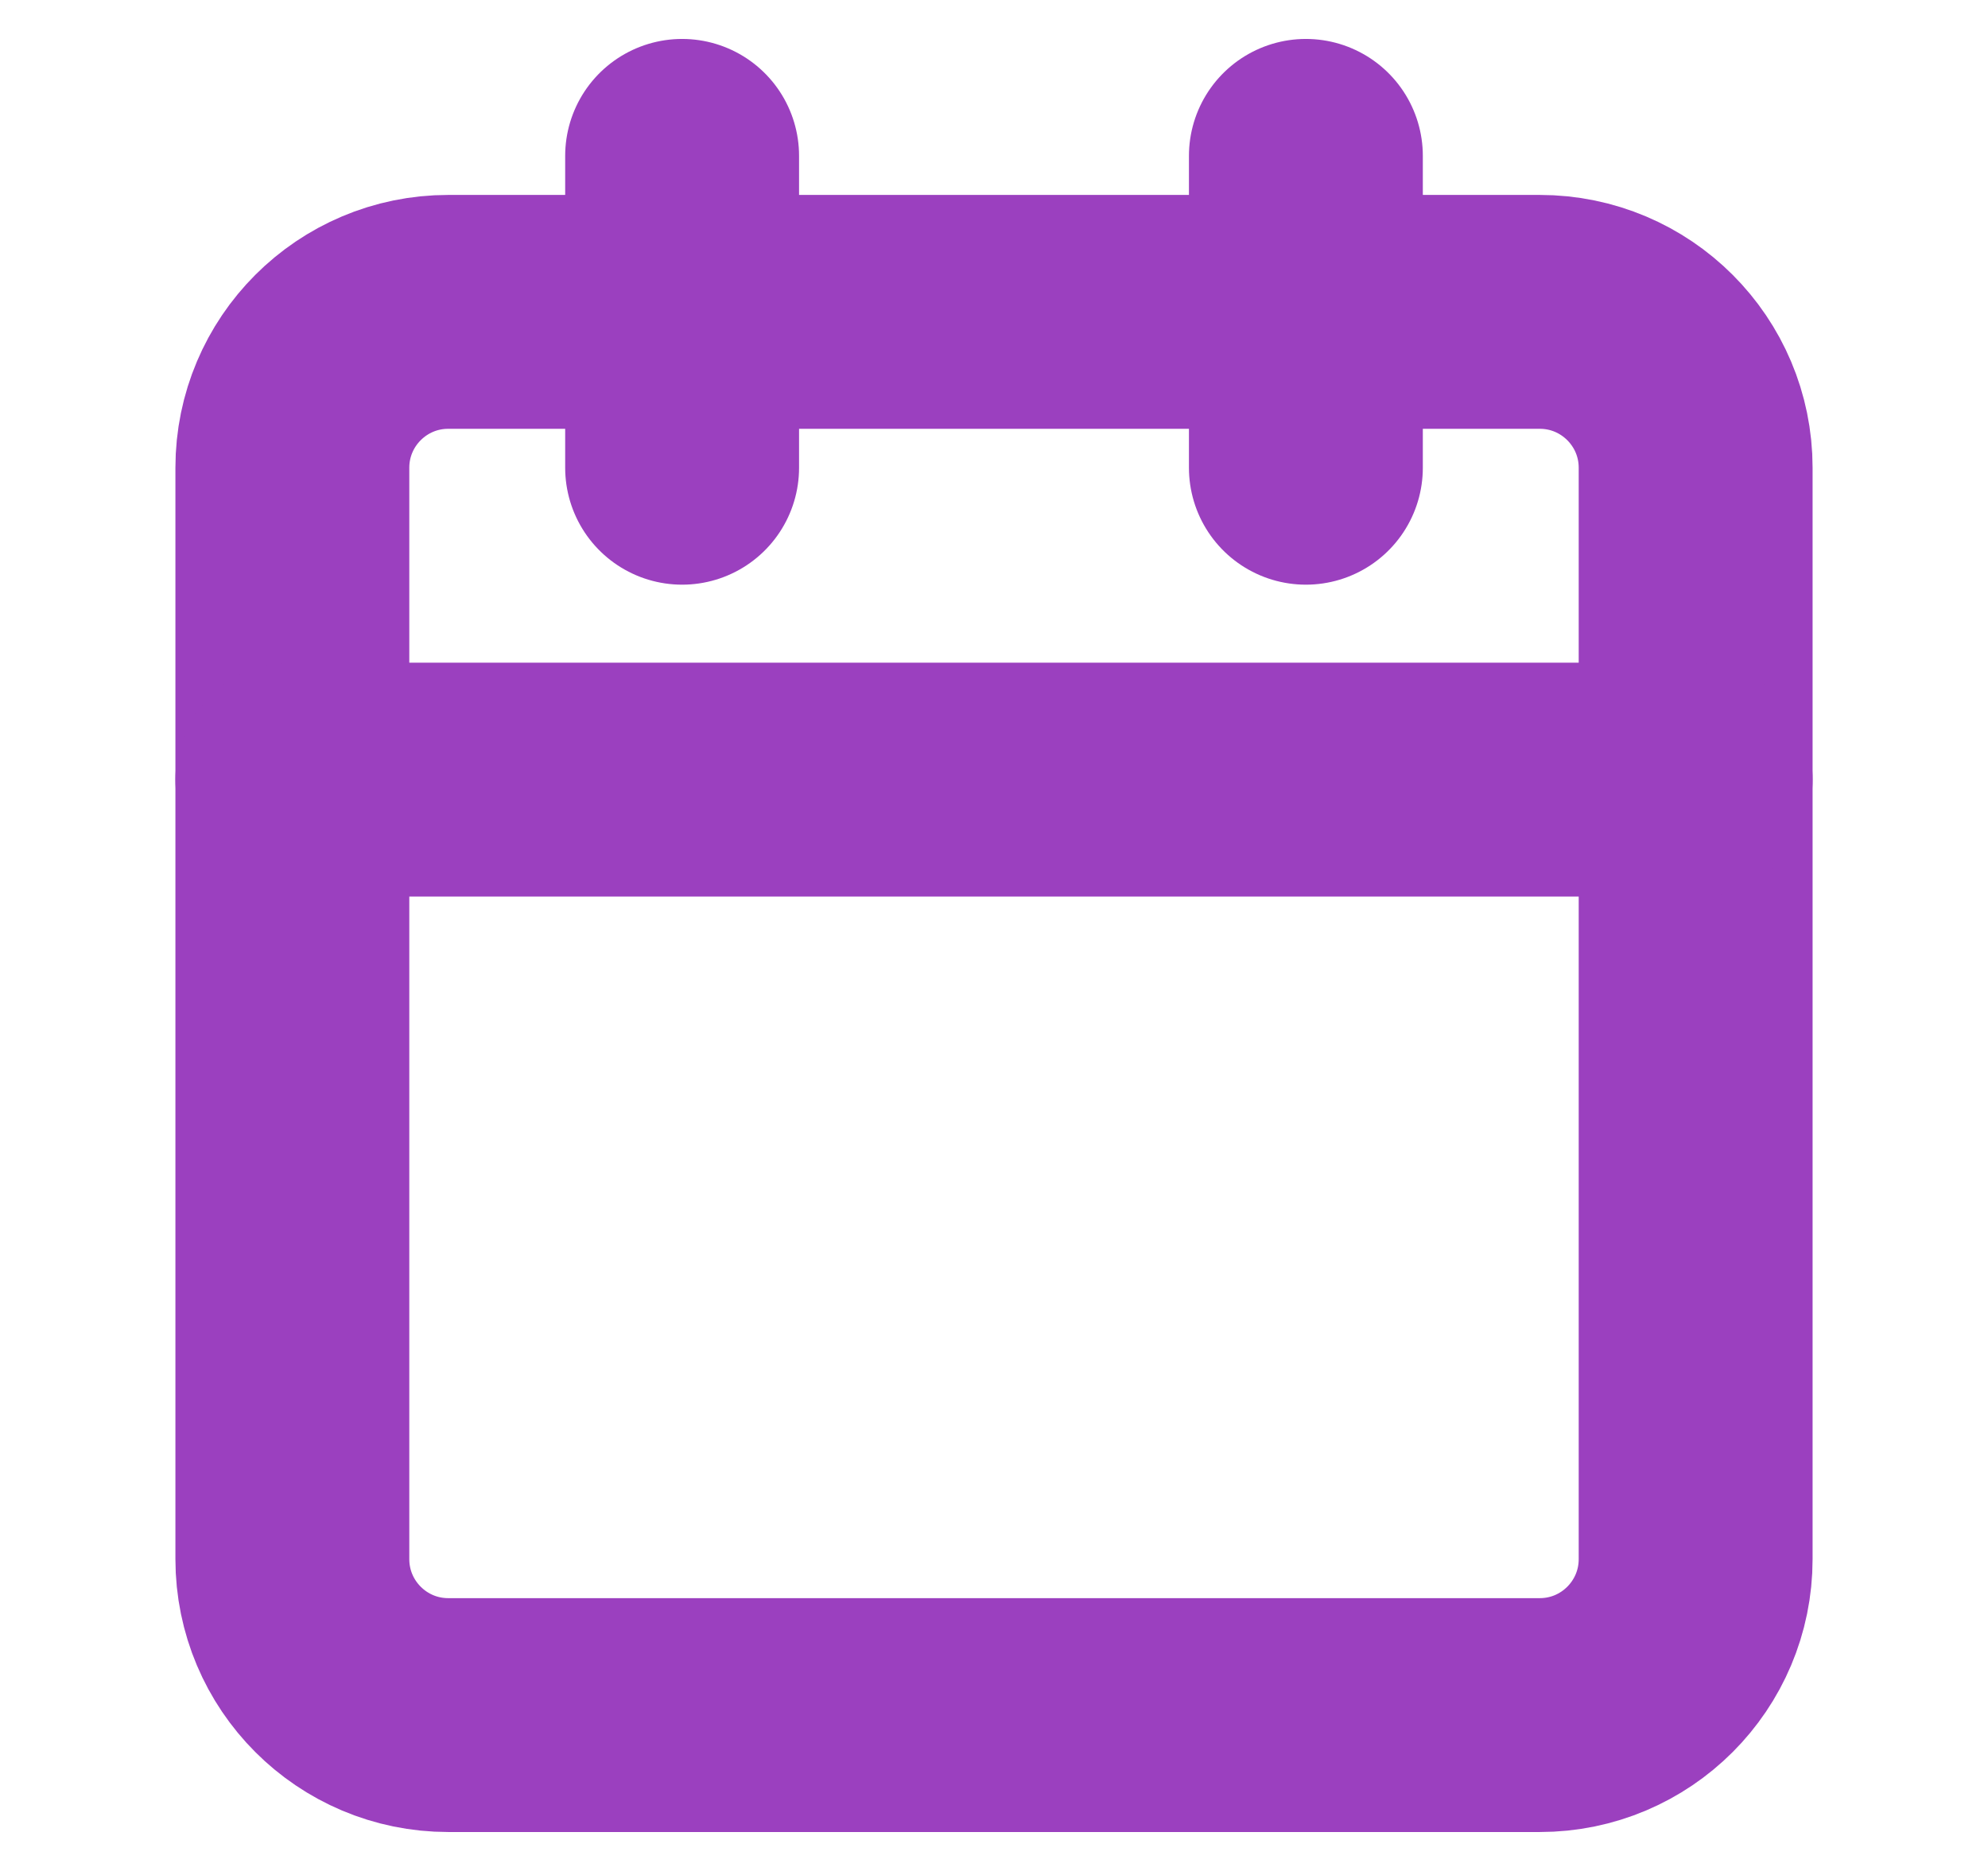 <svg xmlns="http://www.w3.org/2000/svg" width="17" height="16" viewBox="0 0 17 16" fill="none">
<path d="M5.833 1.333V4" stroke="#9b40bf" stroke-width="2" stroke-linecap="round" stroke-linejoin="round"/>
<path d="M11.167 1.333V4" stroke="#9b40bf" stroke-width="2" stroke-linecap="round" stroke-linejoin="round"/>
<path d="M13.167 2.667H3.833C3.097 2.667 2.5 3.264 2.5 4V13.333C2.5 14.07 3.097 14.667 3.833 14.667H13.167C13.903 14.667 14.5 14.07 14.5 13.333V4C14.5 3.264 13.903 2.667 13.167 2.667Z" stroke="#9b40bf" stroke-width="2" stroke-linecap="round" stroke-linejoin="round"/>
<path d="M2.5 6.667H14.5" stroke="#9b40bf" stroke-width="2" stroke-linecap="round" stroke-linejoin="round"/>
</svg>